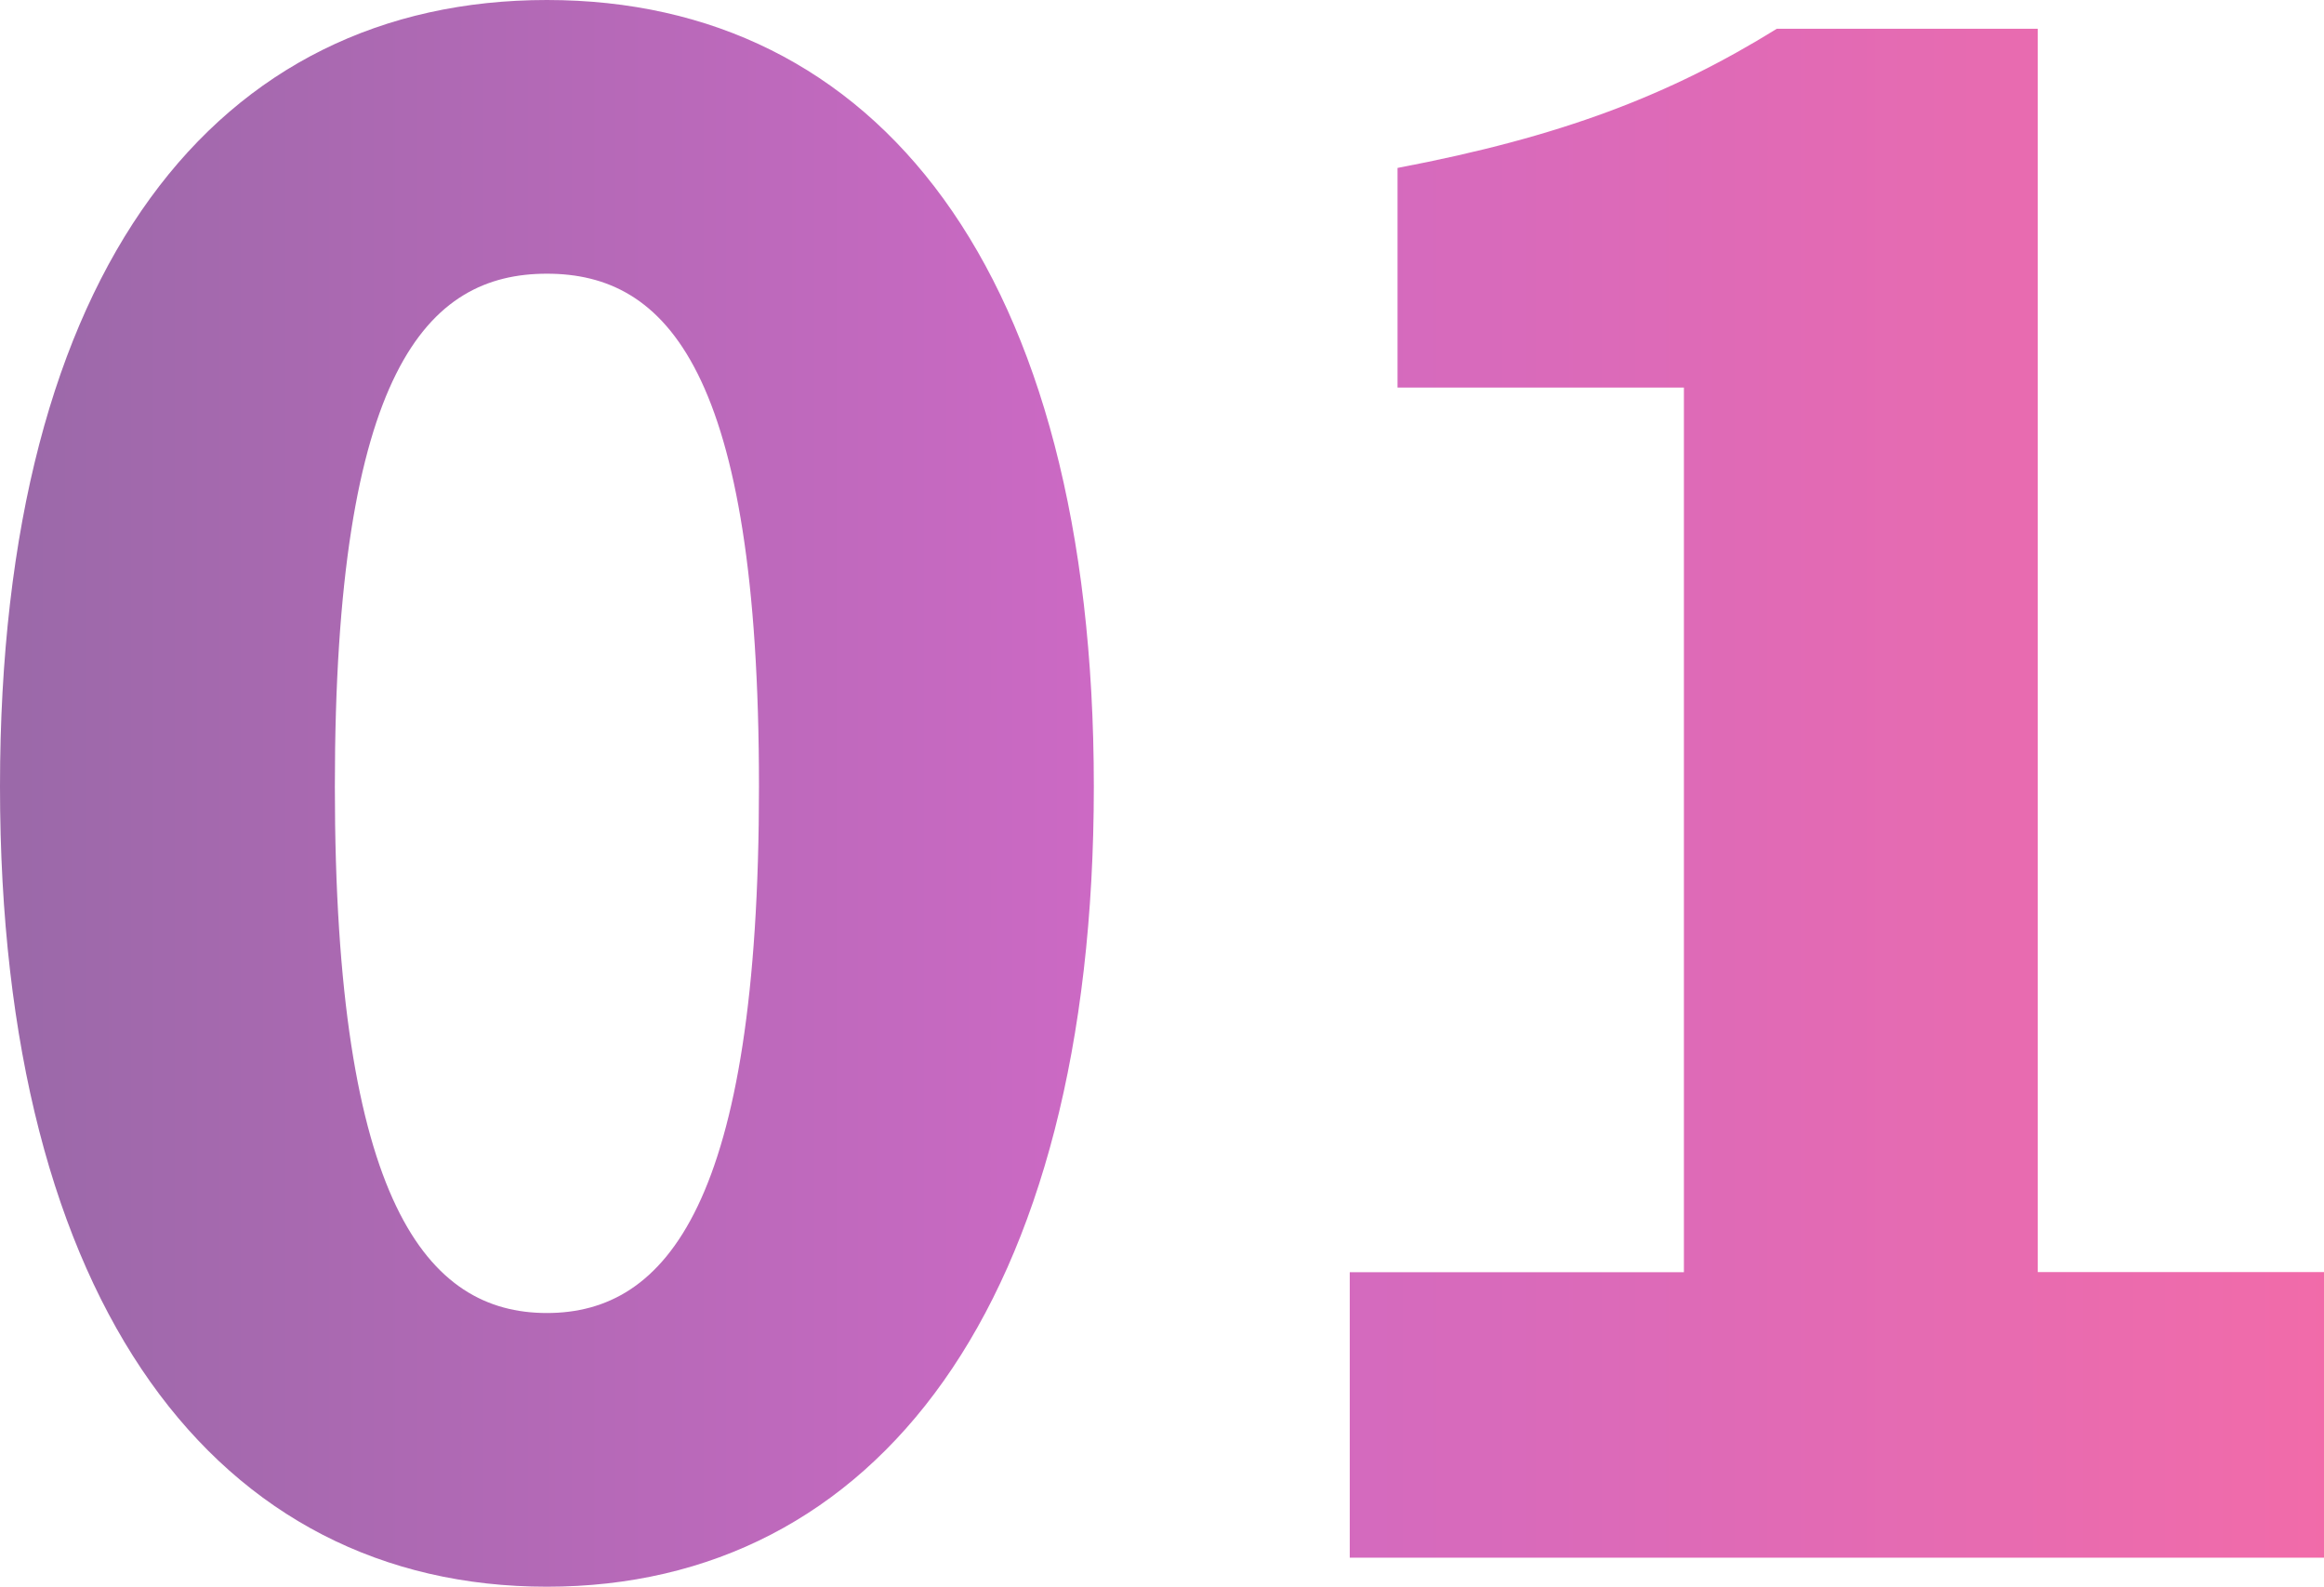 <?xml version="1.0" encoding="UTF-8"?> <svg xmlns="http://www.w3.org/2000/svg" xmlns:xlink="http://www.w3.org/1999/xlink" id="OBJECTS" viewBox="0 0 166.36 113.57"><defs><style> .cls-1 { fill: url(#_Безымянный_градиент_14); opacity: .59; stroke-width: 0px; } </style><linearGradient id="_Безымянный_градиент_14" data-name="Безымянный градиент 14" x1="0" y1="56.78" x2="166.36" y2="56.78" gradientUnits="userSpaceOnUse"><stop offset="0" stop-color="#54006c"></stop><stop offset=".47" stop-color="#a8009a"></stop><stop offset="1" stop-color="#e7046d"></stop></linearGradient></defs><path class="cls-1" d="M0,56.3C0,19.06,15.63,0,39.15,0s39.15,19.2,39.15,56.3-15.63,57.27-39.15,57.27S0,93.54,0,56.3ZM54.33,56.3c0-29.86-6.65-36.71-15.18-36.71s-15.18,6.85-15.18,36.71,6.65,37.68,15.18,37.68,15.18-7.82,15.18-37.68ZM96.62,91.06h23.92V27.74h-20.5v-15.72c11.74-2.23,19.48-5.21,27.15-9.96h18.68v88.99h20.49v20.44h-69.74v-20.44Z"></path></svg> 